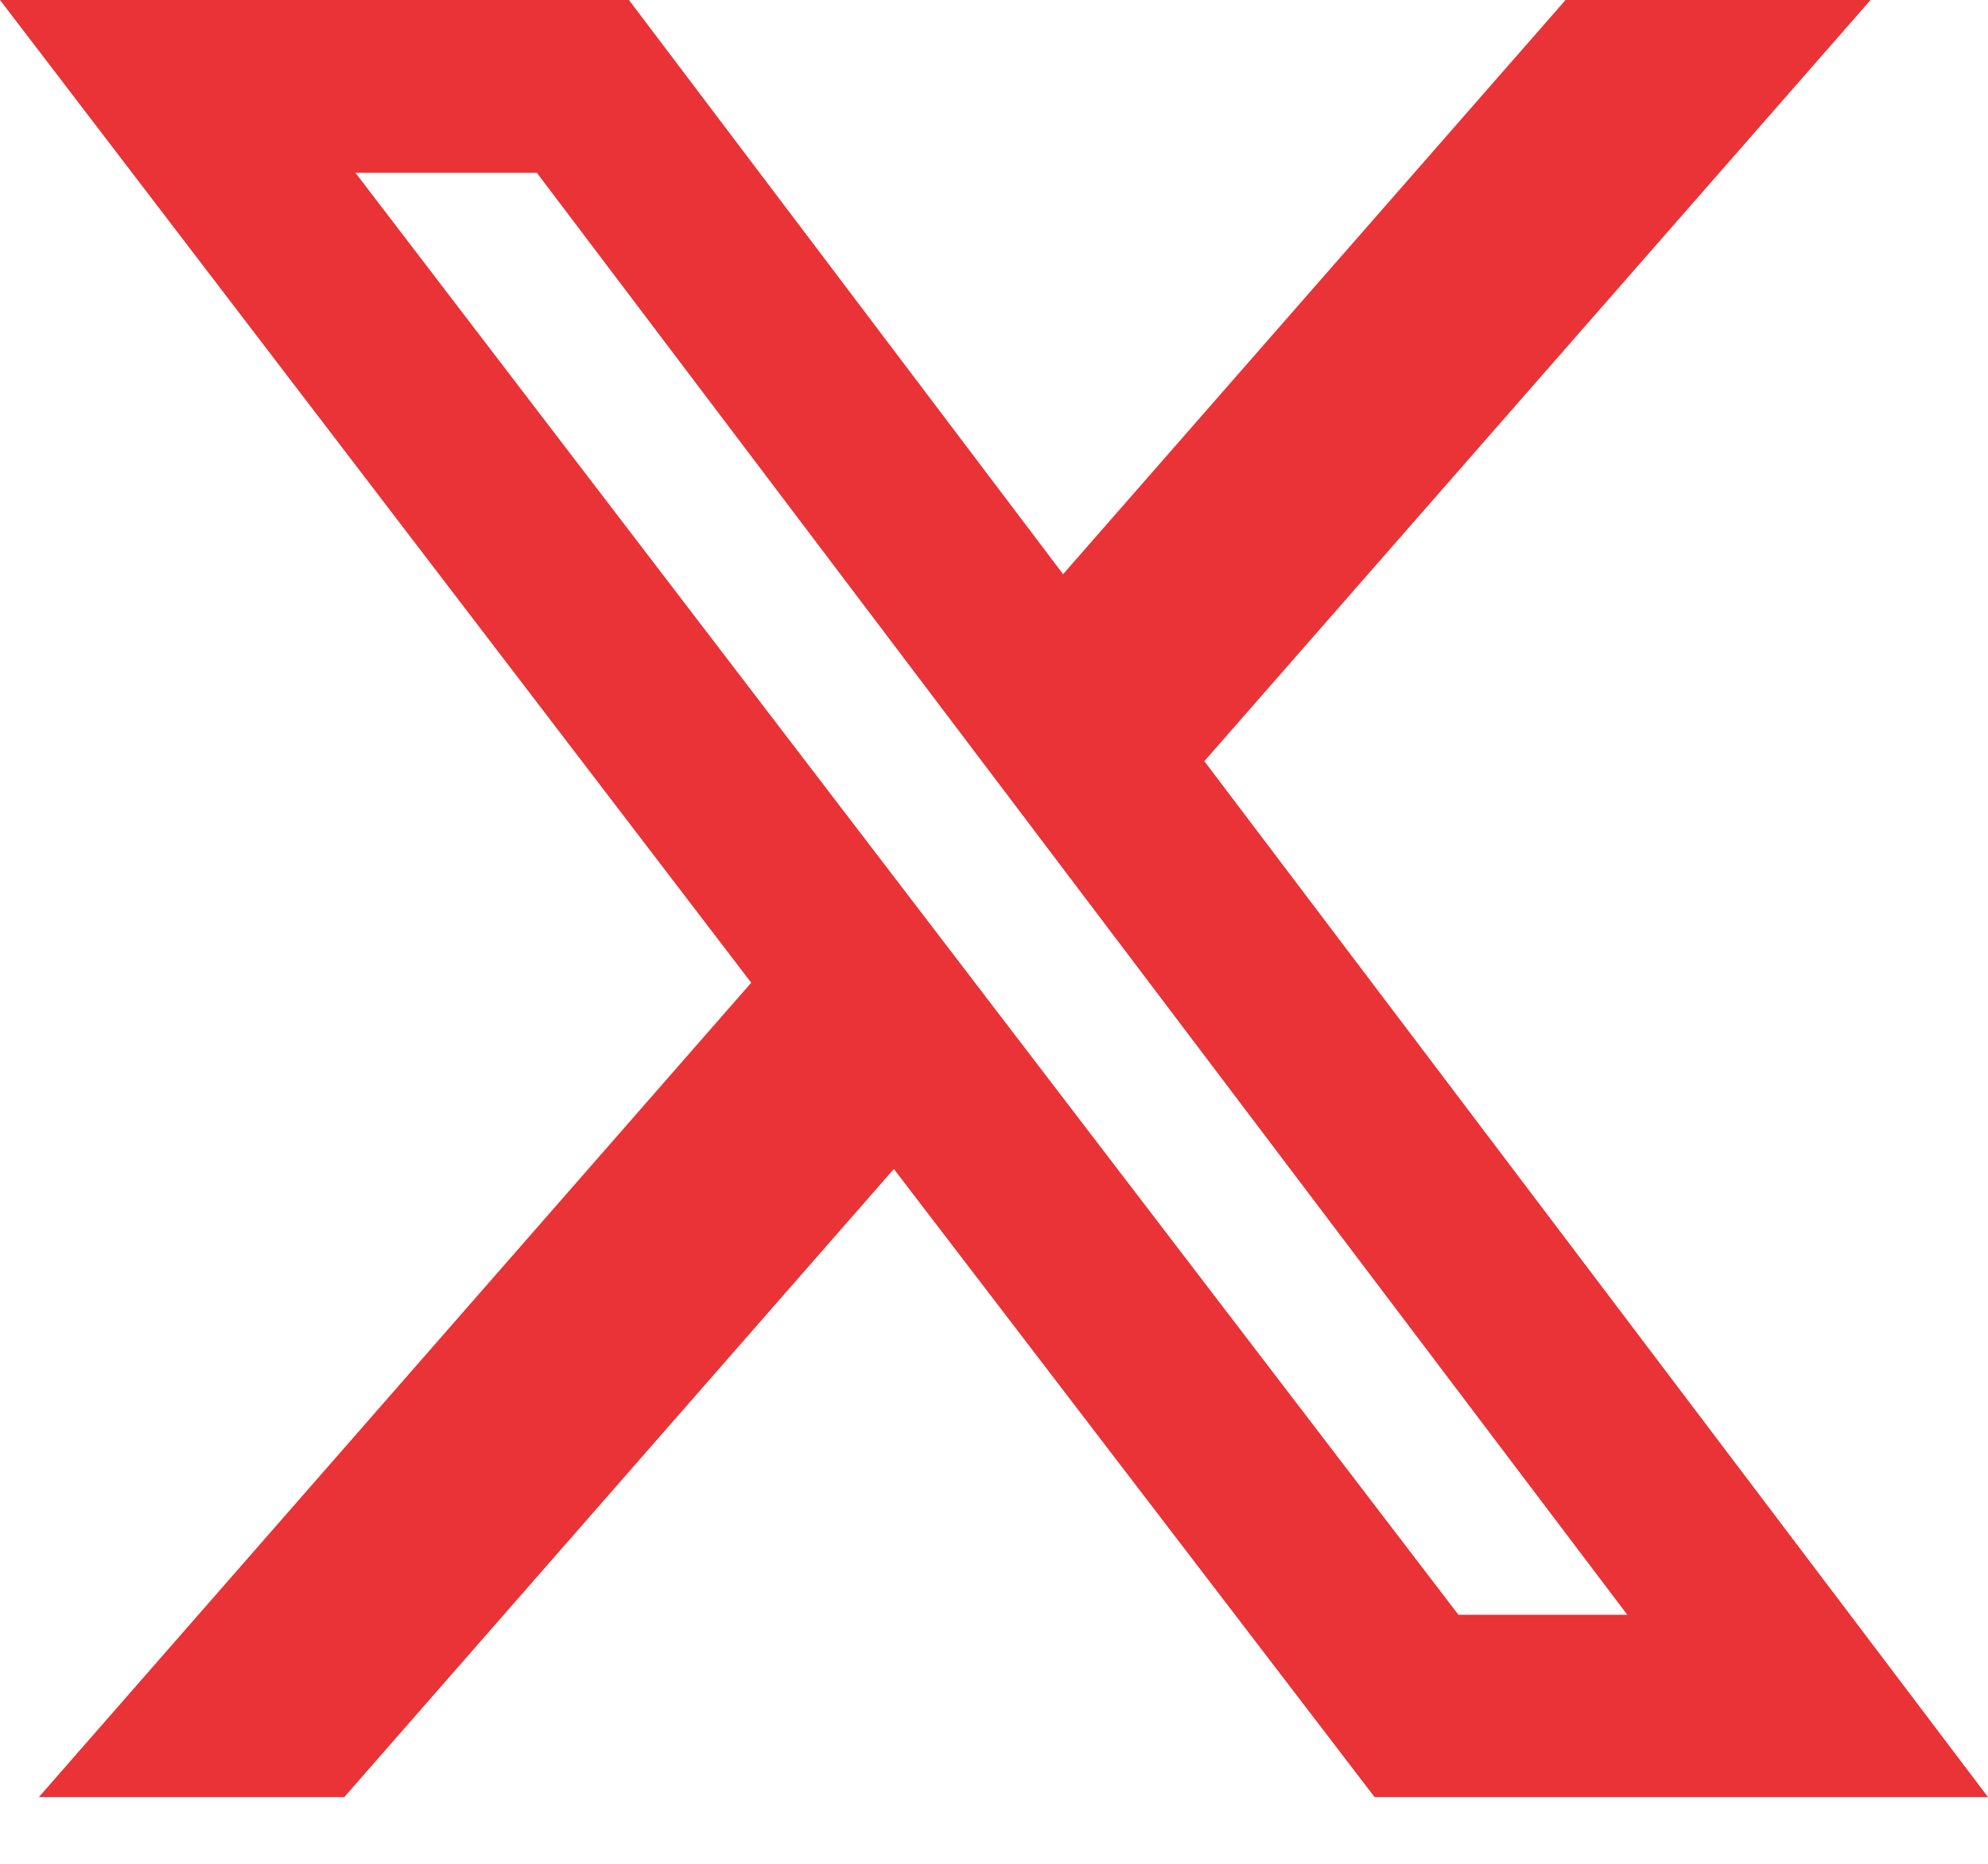<svg width="16" height="15" viewBox="0 0 16 15" fill="none" xmlns="http://www.w3.org/2000/svg">
<path d="M12.6 0H15.055L9.693 6.126L16 14.463H11.063L7.194 9.408L2.771 14.463H0.313L6.046 7.909L0 0H5.062L8.556 4.621L12.6 0ZM11.738 12.996H13.097L4.321 1.391H2.861L11.738 12.996Z" fill="#E93336"/>
</svg>
